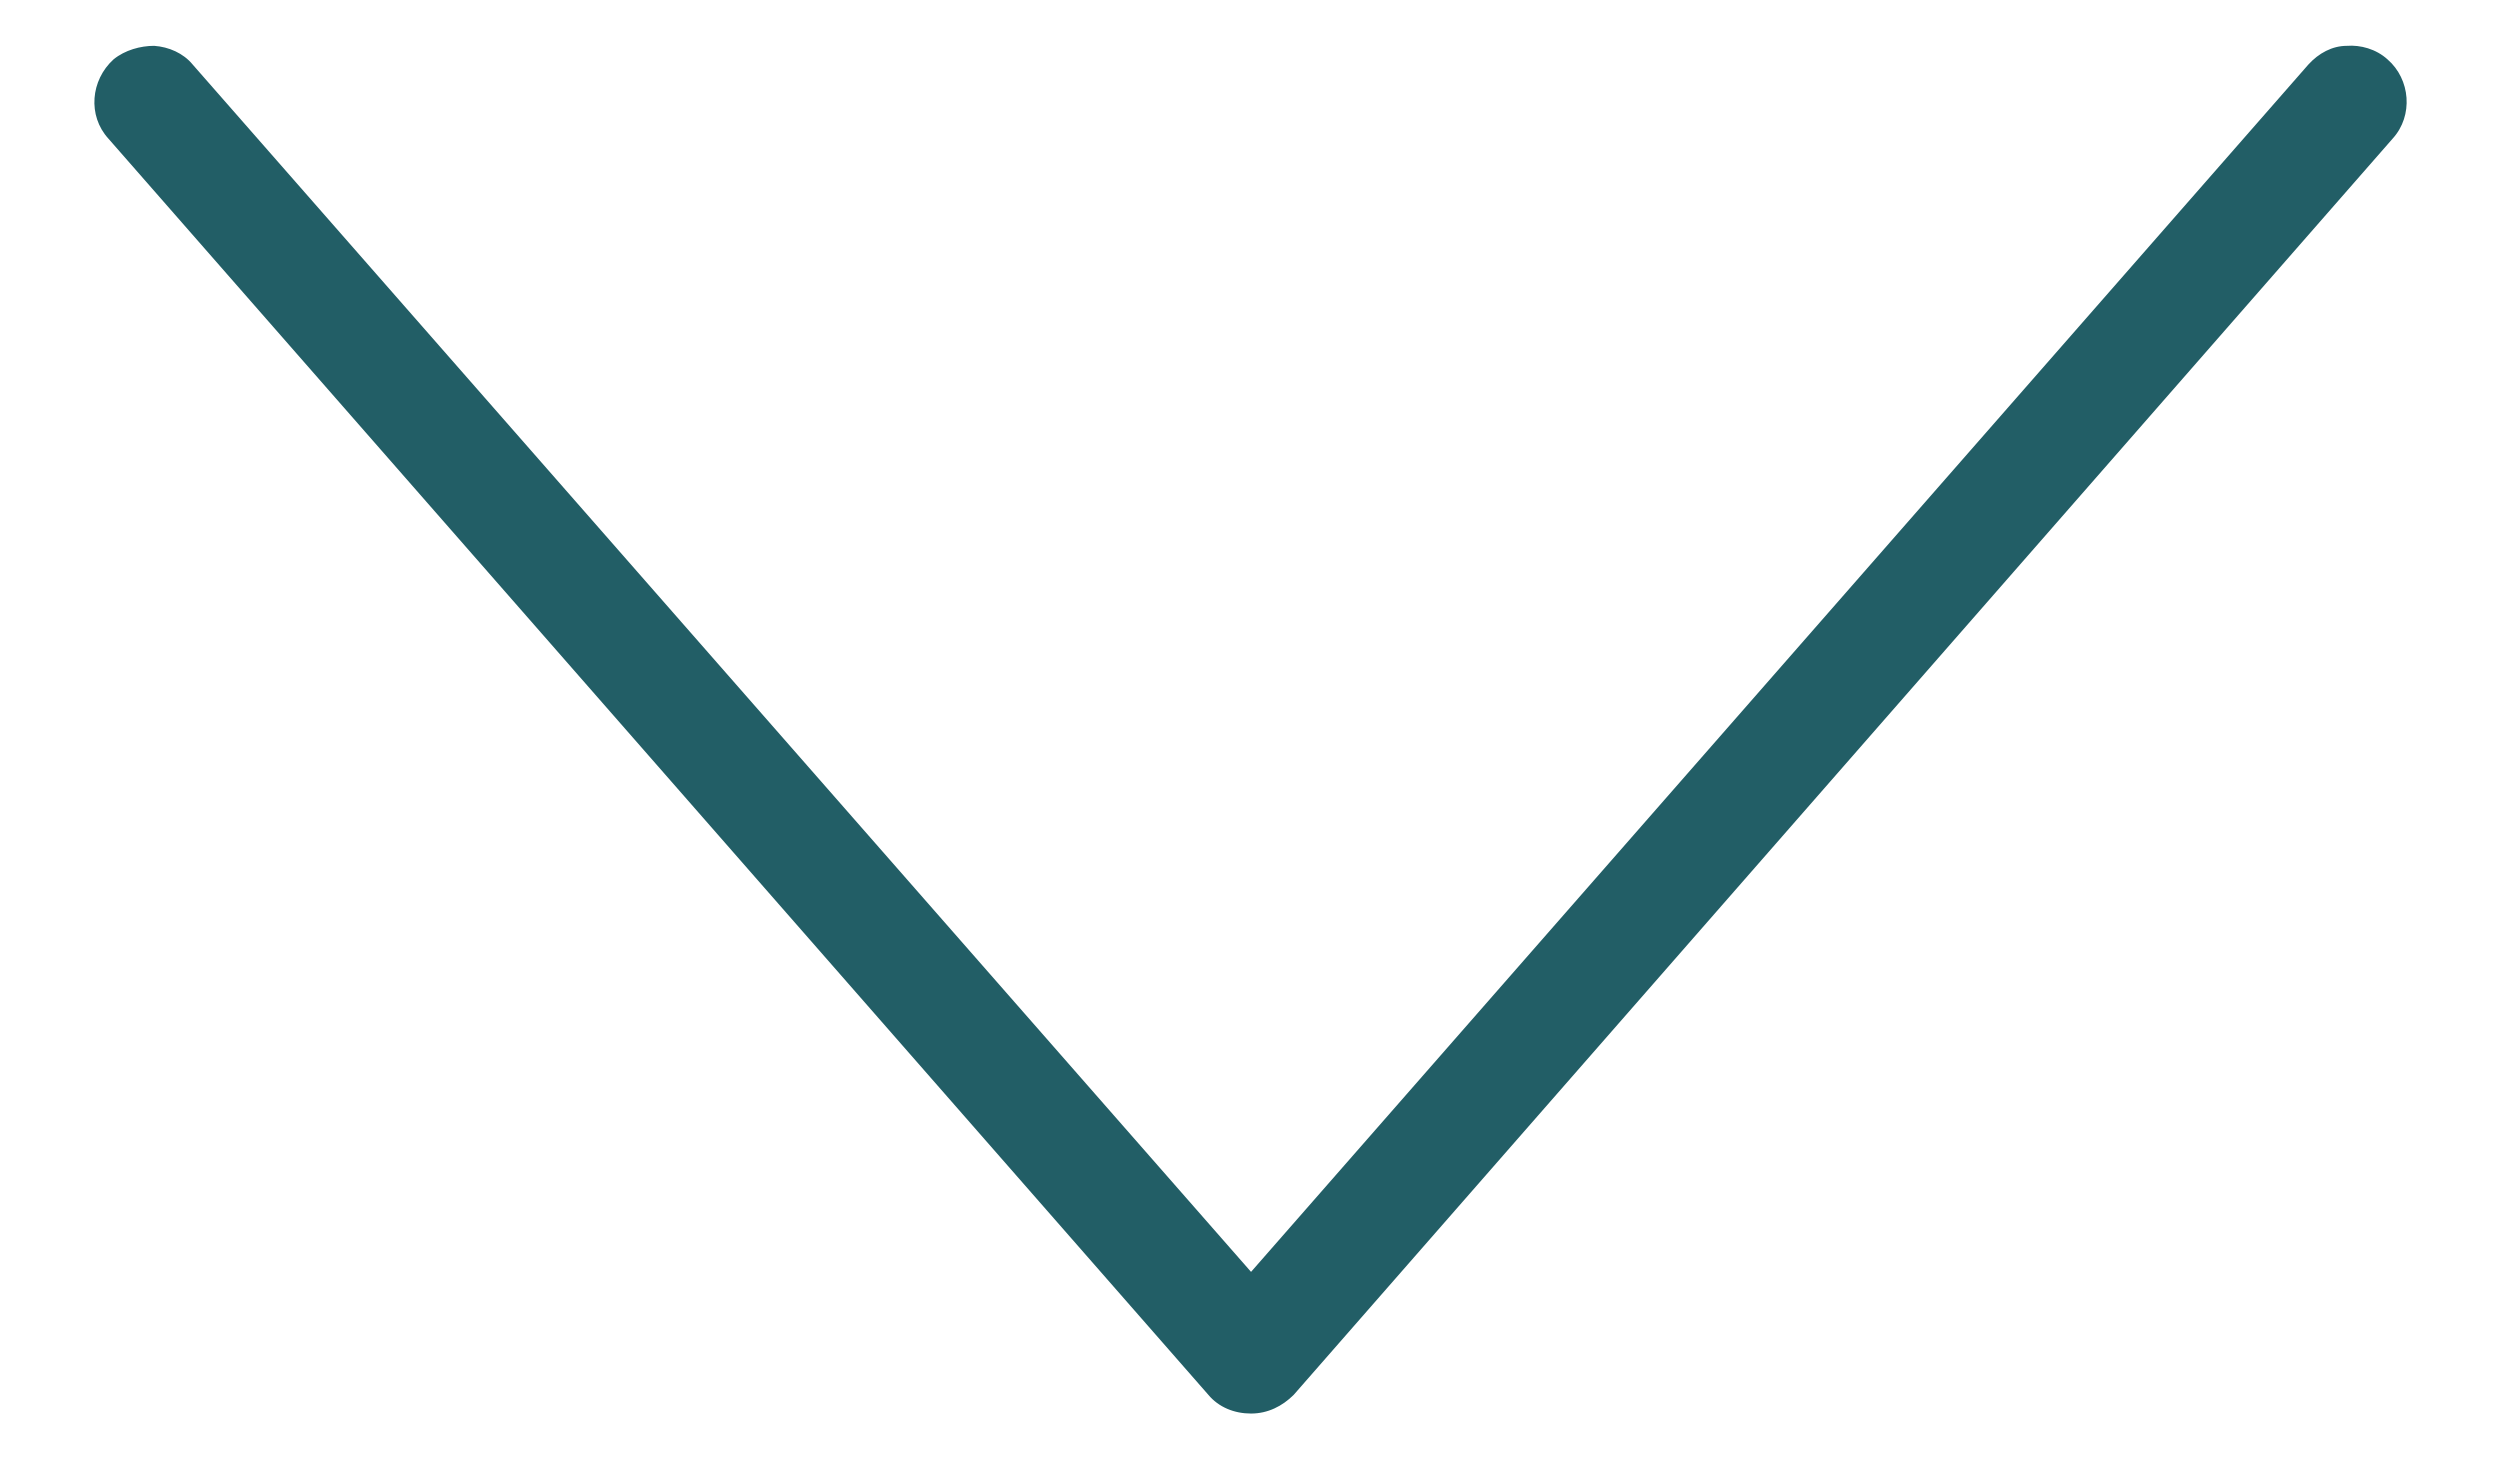 <svg width="24" height="14" viewBox="0 0 24 14" fill="none" xmlns="http://www.w3.org/2000/svg">
<path d="M22.92 0.57C22.81 0.47 22.66 0.43 22.53 0.44C22.39 0.44 22.26 0.51 22.16 0.62L12.01 12.21L1.85 0.62C1.76 0.51 1.62 0.45 1.48 0.44C1.35 0.44 1.2 0.48 1.09 0.57C0.87 0.77 0.84 1.11 1.04 1.33L11.6 13.39C11.7 13.51 11.85 13.57 12.01 13.57C12.17 13.57 12.31 13.5 12.42 13.39L22.97 1.33C23.17 1.11 23.14 0.76 22.92 0.57Z" fill="#225E66"/>
</svg>
